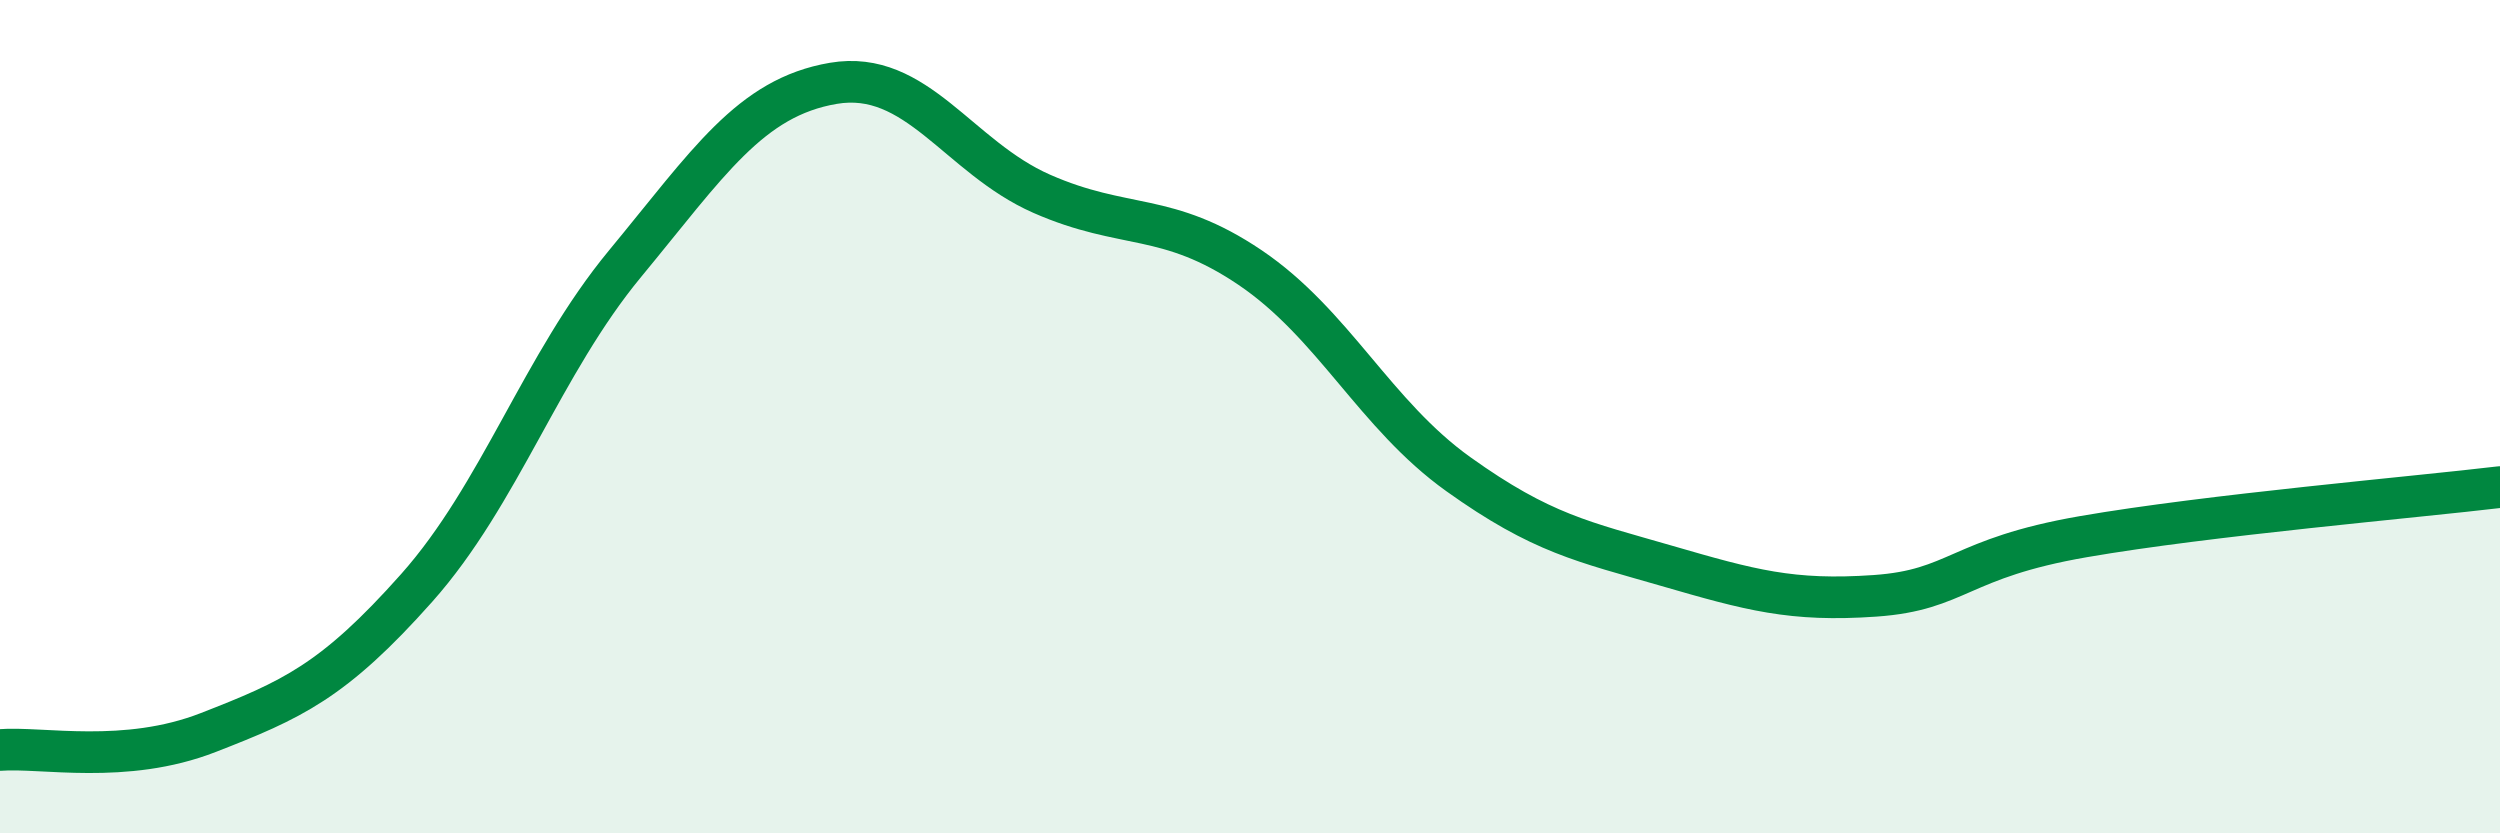 
    <svg width="60" height="20" viewBox="0 0 60 20" xmlns="http://www.w3.org/2000/svg">
      <path
        d="M 0,18 C 1,17.92 3,18.36 5,17.58 C 7,16.8 8,16.36 10,14.11 C 12,11.86 13,8.75 15,6.33 C 17,3.91 18,2.34 20,2 C 22,1.66 23,3.77 25,4.65 C 27,5.53 28,5.07 30,6.42 C 32,7.77 33,9.95 35,11.38 C 37,12.81 38,13 40,13.58 C 42,14.16 43,14.44 45,14.3 C 47,14.16 47,13.4 50,12.88 C 53,12.36 58,11.93 60,11.69L60 20L0 20Z"
        fill="#008740"
        opacity="0.1"
        stroke-linecap="round"
        stroke-linejoin="round"
      />
      <path
        d="M 0,18 C 1,17.92 3,18.36 5,17.58 C 7,16.8 8,16.36 10,14.11 C 12,11.86 13,8.75 15,6.33 C 17,3.91 18,2.34 20,2 C 22,1.66 23,3.77 25,4.65 C 27,5.53 28,5.07 30,6.42 C 32,7.77 33,9.95 35,11.38 C 37,12.81 38,13 40,13.58 C 42,14.16 43,14.44 45,14.3 C 47,14.16 47,13.4 50,12.88 C 53,12.36 58,11.93 60,11.69"
        stroke="#008740"
        stroke-width="1"
        fill="none"
        stroke-linecap="round"
        stroke-linejoin="round"
      />
    </svg>
  